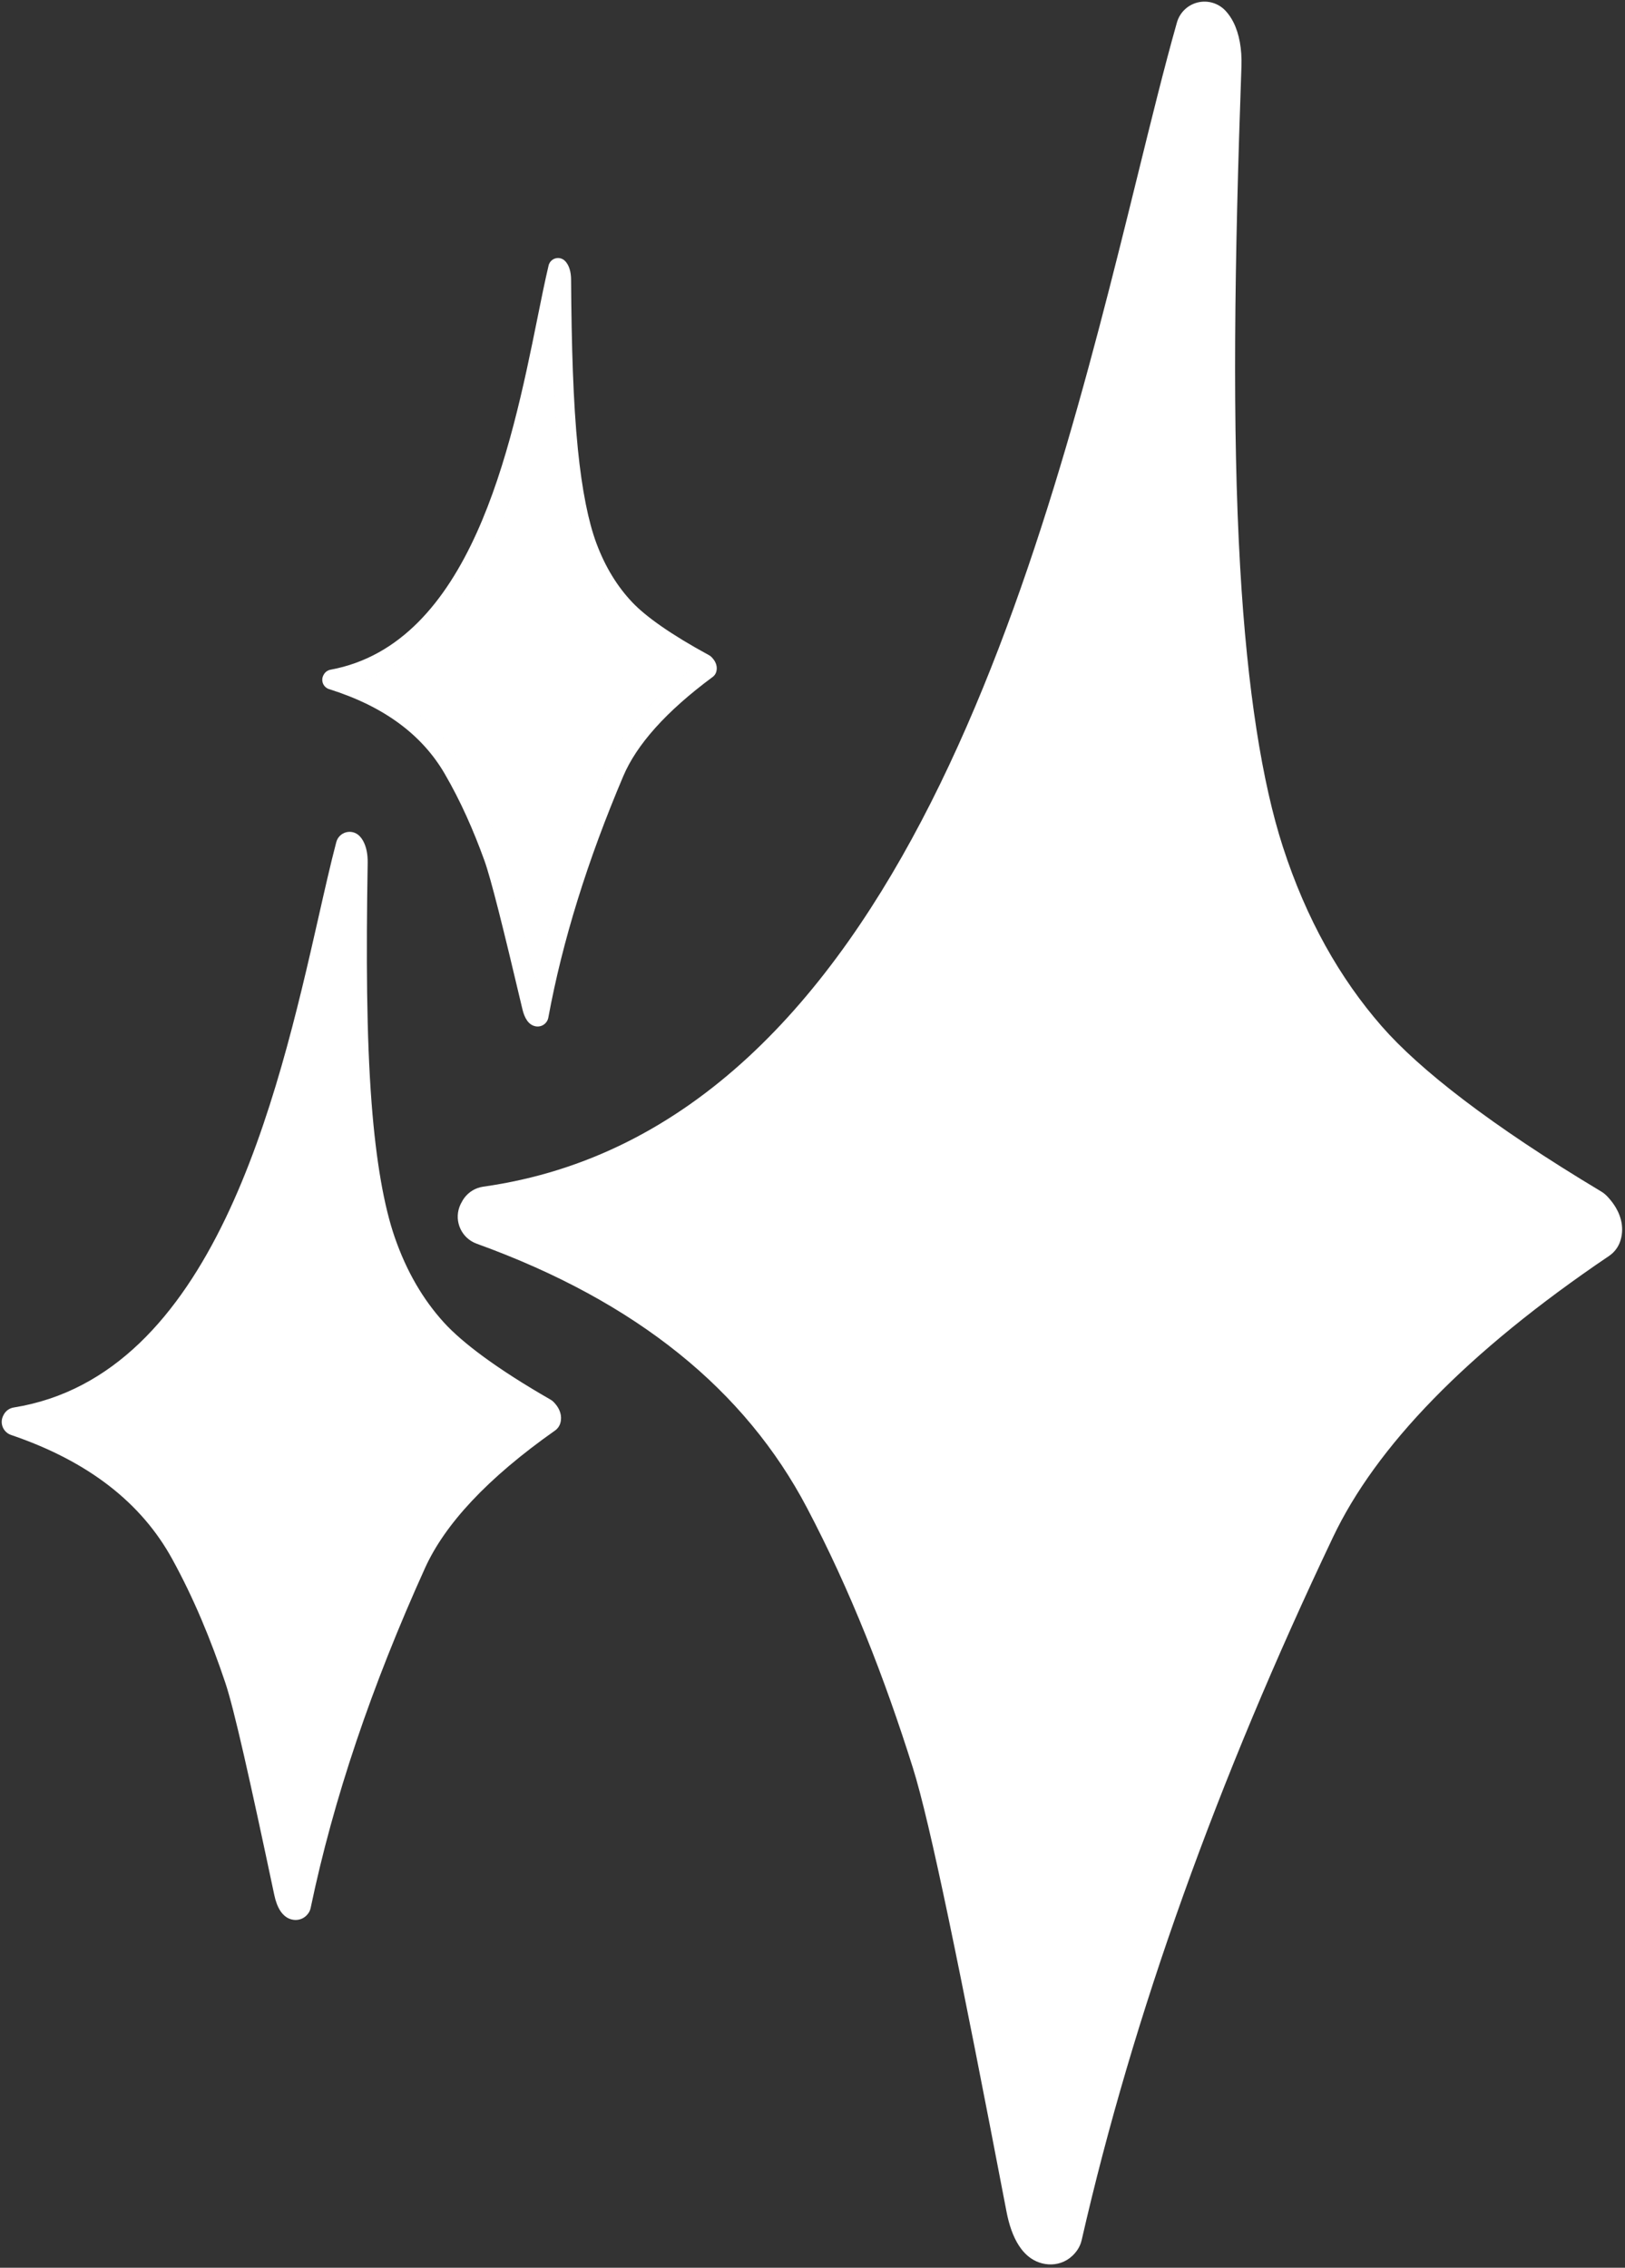<?xml version="1.0" encoding="UTF-8" standalone="no"?><svg xmlns="http://www.w3.org/2000/svg" xmlns:xlink="http://www.w3.org/1999/xlink" fill="#ffffff" height="3211.4" preserveAspectRatio="xMidYMid meet" version="1" viewBox="-903.3 -885.6 2302.0 3211.4" width="2302" zoomAndPan="magnify"><rect x="-903.3" y="-885.6" width="2302.0" height="3211.4" fill="#333333" stroke="none"/><g><g><g id="change1_6"><path d="M-218.634,794.852L-218.634,794.852C369.992,712.053,575.219,-97.092,707.594,-634.425L707.594,-634.425C727.723,-716.131,746.141,-790.913,763.933,-853.721C767.897,-867.712,779.032,-878.52,793.135,-882.066C807.237,-885.612,822.16,-881.355,832.269,-870.902L832.269,-870.902C837.278,-865.722,841.029,-859.917,843.841,-854.389L843.841,-854.39C852.228,-837.907,856.226,-816.191,855.339,-791.336L855.339,-791.336C845.481,-514.907,842.153,-278.944,853.54,-82.231L853.54,-82.231C863.678,92.921,885.041,224.005,913.909,313.196L913.909,313.196C947.271,416.27,994.836,499.807,1053.91,567.533L1053.91,567.533C1107.145,628.564,1208.295,707.898,1364.878,801.638C1368.106,803.571,1371.05,805.942,1373.627,808.685L1373.627,808.685C1376.983,812.258,1380.245,816.187,1383.154,820.482L1383.153,820.481C1390.756,831.703,1398.721,849.97,1392.289,871.086C1389.574,880,1383.879,887.71,1376.158,892.926L1376.158,892.926C1173.461,1029.868,1045.898,1163.331,985.131,1291.055L985.131,1291.055C821.303,1635.4,702.02,1966.93,628.991,2286.716C627.843,2291.744,625.748,2296.508,622.819,2300.753L622.819,2300.753C606.015,2325.106,576.478,2325.766,557.092,2312.389L557.093,2312.39C549.319,2307.025,543.838,2300.201,540.062,2294.38L540.062,2294.381C531.775,2281.609,526.098,2264.97,522.541,2246.423L522.541,2246.423C456.719,1903.182,414.307,1695.373,389.843,1617.699L389.843,1617.699C349.687,1490.199,301.719,1367.235,239.796,1249.524L239.796,1249.524C152.577,1083.73,-0.44,957.841,-228.028,875.624C-249.144,867.996,-260.078,844.694,-252.45,823.578C-244.822,802.461,-221.52,791.527,-200.403,799.155L-200.403,799.155C41.796,886.65,213.091,1024.126,311.752,1211.67L311.752,1211.67C376.481,1334.714,426.176,1462.407,467.393,1593.274L467.393,1593.274C493.661,1676.677,537.109,1890.685,602.392,2231.11L602.392,2231.11C604.834,2243.844,607.747,2249.322,608.268,2250.126L608.269,2250.126C608.533,2250.533,607.14,2248.14,603.269,2245.47L603.271,2245.47C591.117,2237.084,568.183,2236.773,555.898,2254.578L549.726,2268.615C624.306,1942.036,745.797,1604.854,911.712,1256.124L911.712,1256.124C981.392,1109.666,1122.414,966.233,1330.642,825.555L1314.512,847.394C1310.937,859.131,1316.299,866.76,1315.839,866.08L1315.838,866.079C1315.807,866.033,1315.402,865.454,1314.366,864.351L1323.115,871.398C1164.197,776.26,1054.326,691.7,992.639,620.978L992.639,620.978C925.741,544.283,873.01,450.867,836.555,338.234L836.555,338.234C804.626,239.588,782.687,100.689,772.37,-77.533L772.37,-77.533C760.751,-278.248,764.212,-517.379,774.085,-794.234L774.085,-794.234C774.636,-809.68,771.782,-816.72,771.377,-817.517L771.377,-817.517C771.283,-817.701,771.916,-816.352,773.824,-814.379L842.16,-831.56C824.832,-770.39,806.773,-697.108,786.539,-614.976L786.539,-614.976C660.553,-103.577,447.986,783.188,-207.309,875.365C-229.542,878.493,-250.101,863.005,-253.228,840.772C-256.356,818.538,-240.868,797.98,-218.634,794.852 Z"/></g><g id="change1_1"><path d="M766.755,-537.255C765.639,-537.255,764.666,-536.494,764.397,-535.41C644.352,-51.887,442.874,676.729,-85.168,845.131C-86.31,845.495,-87.015,846.637,-86.831,847.821C-86.698,848.678,-86.126,849.373,-85.366,849.691L-85.369,849.691C95.866,936.269,227.798,1057.303,309.601,1212.803L309.601,1212.804C374.245,1335.685,423.89,1463.24,465.075,1594.005L465.075,1594.006C488.654,1668.869,526.158,1849.418,580.997,2132.86C581.22,2134.013,582.23,2134.829,583.382,2134.829C583.459,2134.829,583.537,2134.826,583.615,2134.818C584.648,2134.719,585.479,2133.983,585.733,2133.021L585.733,2133.023C661.094,1849.267,771.011,1557.516,913.906,1257.17C913.907,1257.169,913.907,1257.169,913.907,1257.169L913.907,1257.17C978.889,1120.584,1106.278,986.417,1293.004,854.505L1292.994,854.506C1293.569,854.178,1294,853.621,1294.158,852.947C1294.396,851.928,1293.956,850.871,1293.065,850.323C1151.019,762.951,1051.78,685.083,994.47,619.38C994.434,619.338,994.396,619.298,994.357,619.259L994.357,619.259L994.365,619.26C927.751,542.855,875.211,449.773,838.867,337.485C807.039,239.148,785.119,100.529,774.805,-77.533L774.801,-77.532C774.801,-77.579,774.799,-77.626,774.796,-77.673C766.981,-212.683,765.992,-365.114,769.191,-534.778C769.203,-535.431,768.953,-536.061,768.496,-536.527C768.038,-536.992,767.413,-537.255,766.761,-537.255 Z"/></g></g><g><g id="change1_2"><path d="M-435.116,62.792L-435.116,62.792C-236.985,26.27,-179.151,-250.685,-142.07,-434.549L-142.07,-434.549C-136.431,-462.508,-131.273,-488.094,-126.152,-509.62C-125.012,-514.415,-121.397,-518.236,-116.673,-519.64C-111.948,-521.044,-106.834,-519.817,-103.26,-516.423L-103.26,-516.423C-101.489,-514.742,-100.135,-512.829,-99.103,-510.998L-99.103,-510.999C-96.026,-505.538,-94.359,-498.242,-94.301,-489.812L-94.301,-489.812C-93.655,-396.065,-91.381,-316.112,-84.69,-249.664L-84.69,-249.664C-78.732,-190.5,-69.609,-146.418,-58.548,-116.632L-58.548,-116.632C-45.765,-82.209,-28.454,-54.607,-7.474,-32.525L-7.474,-32.525C11.432,-12.625,46.828,12.781,101.202,42.267C102.323,42.875,103.354,43.636,104.266,44.527L104.266,44.527C105.454,45.689,106.615,46.972,107.662,48.384L107.662,48.384C110.398,52.075,113.358,58.146,111.485,65.389C110.694,68.446,108.877,71.14,106.337,73.017L106.337,73.017C39.672,122.311,-1.6,169.344,-20.337,213.47L-20.337,213.47C-70.85,332.435,-106.464,446.419,-126.585,555.758C-126.901,557.478,-127.542,559.121,-128.473,560.601L-128.473,560.601C-133.812,569.089,-143.804,569.739,-150.561,565.489L-150.562,565.488C-153.271,563.784,-155.226,561.552,-156.588,559.636L-156.588,559.636C-159.578,555.43,-161.741,549.878,-163.213,543.648L-163.213,543.648C-190.449,428.366,-207.806,358.61,-217.209,332.659L-217.209,332.659C-232.645,290.064,-250.661,249.115,-273.326,210.149L-273.326,210.149C-305.25,155.264,-358.88,114.84,-437.133,90.279C-444.393,88,-448.432,80.267,-446.153,73.007C-443.874,65.746,-436.141,61.708,-428.881,63.986L-428.881,63.986C-345.604,90.124,-285.618,134.208,-249.505,196.293L-249.505,196.293C-225.813,237.026,-207.144,279.55,-191.301,323.271L-191.301,323.271C-181.204,351.135,-163.407,422.976,-136.394,537.312L-136.394,537.312C-135.383,541.589,-134.318,543.402,-134.13,543.666L-134.13,543.667C-134.034,543.801,-134.541,543.01,-135.889,542.162L-135.89,542.162C-140.126,539.497,-147.896,539.723,-151.799,545.929L-153.687,550.771C-133.139,439.109,-96.859,323.179,-45.702,202.7L-45.702,202.7C-24.217,152.101,21.469,101.498,89.954,50.86L84.806,58.488C83.765,62.514,85.69,65.019,85.525,64.796L85.525,64.796C85.513,64.781,85.368,64.59,85.001,64.232L88.065,66.492C32.88,36.566,-5.544,9.515,-27.452,-13.544L-27.452,-13.544C-51.211,-38.551,-70.413,-69.424,-84.381,-107.039L-84.381,-107.039C-96.615,-139.983,-106.046,-186.702,-112.109,-246.903L-112.109,-246.903C-118.936,-314.703,-121.211,-395.731,-121.857,-489.623L-121.857,-489.623C-121.893,-494.861,-122.961,-497.204,-123.11,-497.468L-123.11,-497.468C-123.144,-497.529,-122.911,-497.081,-122.236,-496.441L-99.343,-503.243C-104.33,-482.278,-109.388,-457.206,-115.057,-429.101L-115.057,-429.101C-150.348,-254.111,-209.549,49.235,-430.121,89.893C-437.604,91.272,-444.789,86.324,-446.169,78.84C-447.548,71.357,-442.6,64.172,-435.116,62.792 Z"/></g><g id="change1_3"><path d="M-120.636,-402.497C-121.014,-402.481,-121.332,-402.209,-121.408,-401.838C-155.089,-236.374,-212.814,13.258,-389.196,77.894C-389.577,78.034,-389.8,78.431,-389.72,78.829C-389.663,79.117,-389.459,79.344,-389.197,79.441L-389.198,79.441C-326.579,106.147,-280.159,145.23,-250.217,196.708L-250.217,196.708C-226.556,237.387,-207.906,279.865,-192.075,323.552L-192.075,323.553C-183.012,348.563,-167.71,409.16,-145.054,504.351C-144.962,504.738,-144.609,505,-144.219,504.983C-144.192,504.982,-144.166,504.979,-144.14,504.976C-143.791,504.928,-143.521,504.666,-143.448,504.337L-143.449,504.338C-122.019,407.164,-89.003,306.786,-44.944,203.022C-44.944,203.022,-44.944,203.022,-44.944,203.022L-44.944,203.023C-24.907,155.834,16.296,108.565,77.626,61.206L77.622,61.206C77.812,61.086,77.95,60.892,77.994,60.661C78.06,60.313,77.895,59.961,77.586,59.788C28.226,32.249,-6.501,7.311,-26.855,-14.111C-26.868,-14.125,-26.881,-14.138,-26.895,-14.151L-26.895,-14.151L-26.892,-14.151C-50.551,-39.063,-69.684,-69.826,-83.609,-107.326C-95.805,-140.166,-105.225,-186.791,-111.284,-246.939L-111.285,-246.939C-111.286,-246.954,-111.287,-246.97,-111.289,-246.986C-115.881,-292.591,-118.413,-344.194,-119.775,-401.693C-119.78,-401.914,-119.874,-402.124,-120.036,-402.275C-120.197,-402.426,-120.413,-402.506,-120.634,-402.497 Z"/></g></g><g><g id="change1_5"><path d="M-883.845,1107.583L-883.845,1107.583C-601.906,1062.481,-510.682,672.025,-451.981,412.768L-451.981,412.768C-443.054,373.341,-434.889,337.27,-426.913,306.94C-425.136,300.185,-419.886,294.893,-413.145,293.062C-406.405,291.231,-399.199,293.141,-394.249,298.069L-394.249,298.069C-391.797,300.511,-389.944,303.265,-388.543,305.893L-388.543,305.894C-384.365,313.733,-382.248,324.126,-382.449,336.072L-382.449,336.072C-384.676,468.915,-384.135,582.271,-376.883,676.638L-376.883,676.638C-370.425,760.663,-358.977,823.424,-344.304,865.996L-344.304,865.996C-327.348,915.195,-303.747,954.883,-274.762,986.872L-274.762,986.873C-248.642,1015.701,-199.346,1052.883,-123.296,1096.482C-121.728,1097.381,-120.292,1098.493,-119.03,1099.787L-119.031,1099.787C-117.386,1101.473,-115.785,1103.329,-114.349,1105.365L-114.348,1105.365C-110.595,1110.686,-106.604,1119.388,-109.502,1129.586C-110.725,1133.892,-113.39,1137.646,-117.05,1140.221L-117.05,1140.221C-213.155,1207.827,-273.207,1273.08,-301.232,1334.971L-301.232,1334.971C-376.789,1501.829,-431.069,1662.13,-463.242,1816.369C-463.748,1818.794,-464.71,1821.101,-466.078,1823.167L-466.078,1823.167C-473.927,1835.014,-488.106,1835.6,-497.538,1829.351L-497.538,1829.351C-501.32,1826.846,-504.015,1823.617,-505.881,1820.856L-505.881,1820.857C-509.976,1814.798,-512.854,1806.859,-514.73,1797.984L-514.73,1797.984C-549.454,1633.737,-571.707,1534.322,-584.16,1497.241L-584.16,1497.241C-604.601,1436.372,-628.753,1377.753,-659.559,1321.784L-659.559,1321.784C-702.95,1242.951,-777.578,1183.881,-887.624,1146.46C-897.834,1142.988,-903.297,1131.896,-899.825,1121.686C-896.353,1111.475,-885.261,1106.013,-875.051,1109.485L-875.051,1109.485C-757.94,1149.308,-674.428,1213.778,-625.345,1302.952L-625.345,1302.952C-593.143,1361.457,-568.119,1422.331,-547.138,1484.807L-547.138,1484.807C-533.766,1524.623,-510.959,1627.007,-476.52,1789.906L-476.52,1789.906C-475.232,1796,-473.783,1798.603,-473.526,1798.985L-473.525,1798.985C-473.395,1799.178,-474.085,1798.041,-475.969,1796.794L-475.969,1796.794C-481.882,1792.876,-492.898,1792.936,-498.636,1801.597L-501.473,1808.395C-468.617,1650.88,-413.328,1487.843,-336.809,1318.861L-336.809,1318.861C-304.673,1247.892,-238.247,1177.729,-139.521,1108.279L-147.069,1118.914C-148.68,1124.583,-146.035,1128.198,-146.263,1127.876L-146.262,1127.876C-146.278,1127.854,-146.478,1127.579,-146.985,1127.059L-142.72,1130.364C-219.903,1086.114,-273.436,1046.501,-303.703,1013.095L-303.703,1013.095C-336.527,976.869,-362.698,932.484,-381.227,878.722L-381.227,878.722C-397.455,831.637,-409.252,765.128,-415.822,679.631L-415.822,679.631C-423.222,583.343,-423.729,468.466,-421.498,335.417L-421.498,335.417C-421.373,327.993,-422.808,324.638,-423.009,324.259L-423.009,324.26C-423.056,324.172,-422.74,324.814,-421.806,325.744L-389.143,316.873C-396.912,346.413,-404.917,381.759,-413.891,421.393L-413.891,421.393C-469.759,668.136,-563.804,1095.936,-877.676,1146.148C-888.325,1147.851,-898.339,1140.599,-900.043,1129.95C-901.746,1119.301,-894.494,1109.287,-883.845,1107.583 Z"/></g><g id="change1_4"><path d="M-422.687,458.898C-423.224,458.908,-423.684,459.283,-423.804,459.806C-477.071,693.108,-567.225,1044.855,-819.292,1130.52C-819.836,1130.705,-820.165,1131.26,-820.066,1131.826C-819.994,1132.237,-819.713,1132.565,-819.345,1132.711L-819.347,1132.712C-731.523,1172.647,-667.064,1229.578,-626.368,1303.515L-626.368,1303.516C-594.208,1361.944,-569.209,1422.752,-548.244,1485.179L-548.244,1485.18C-536.242,1520.919,-516.593,1607.288,-487.686,1742.915C-487.568,1743.466,-487.076,1743.849,-486.523,1743.839C-486.486,1743.838,-486.448,1743.836,-486.411,1743.831C-485.916,1743.774,-485.523,1743.413,-485.41,1742.949L-485.41,1742.95C-451.791,1605.992,-401.648,1464.881,-335.746,1319.343C-335.746,1319.343,-335.746,1319.342,-335.746,1319.342L-335.746,1319.343C-305.776,1253.158,-245.814,1187.568,-157.334,1122.524L-157.339,1122.525C-157.065,1122.361,-156.864,1122.09,-156.794,1121.765C-156.689,1121.274,-156.91,1120.77,-157.343,1120.515C-226.353,1079.842,-274.719,1043.346,-302.838,1012.312C-302.856,1012.292,-302.874,1012.273,-302.894,1012.254L-302.894,1012.255L-302.89,1012.254C-335.574,976.165,-361.651,931.939,-380.123,878.341C-396.301,831.403,-408.085,765.03,-414.653,679.608L-414.655,679.609C-414.655,679.586,-414.656,679.564,-414.658,679.541C-419.636,614.773,-421.493,541.576,-421.495,460.065C-421.495,459.752,-421.621,459.452,-421.845,459.232C-422.069,459.013,-422.371,458.892,-422.685,458.898 Z"/></g></g></g></svg>